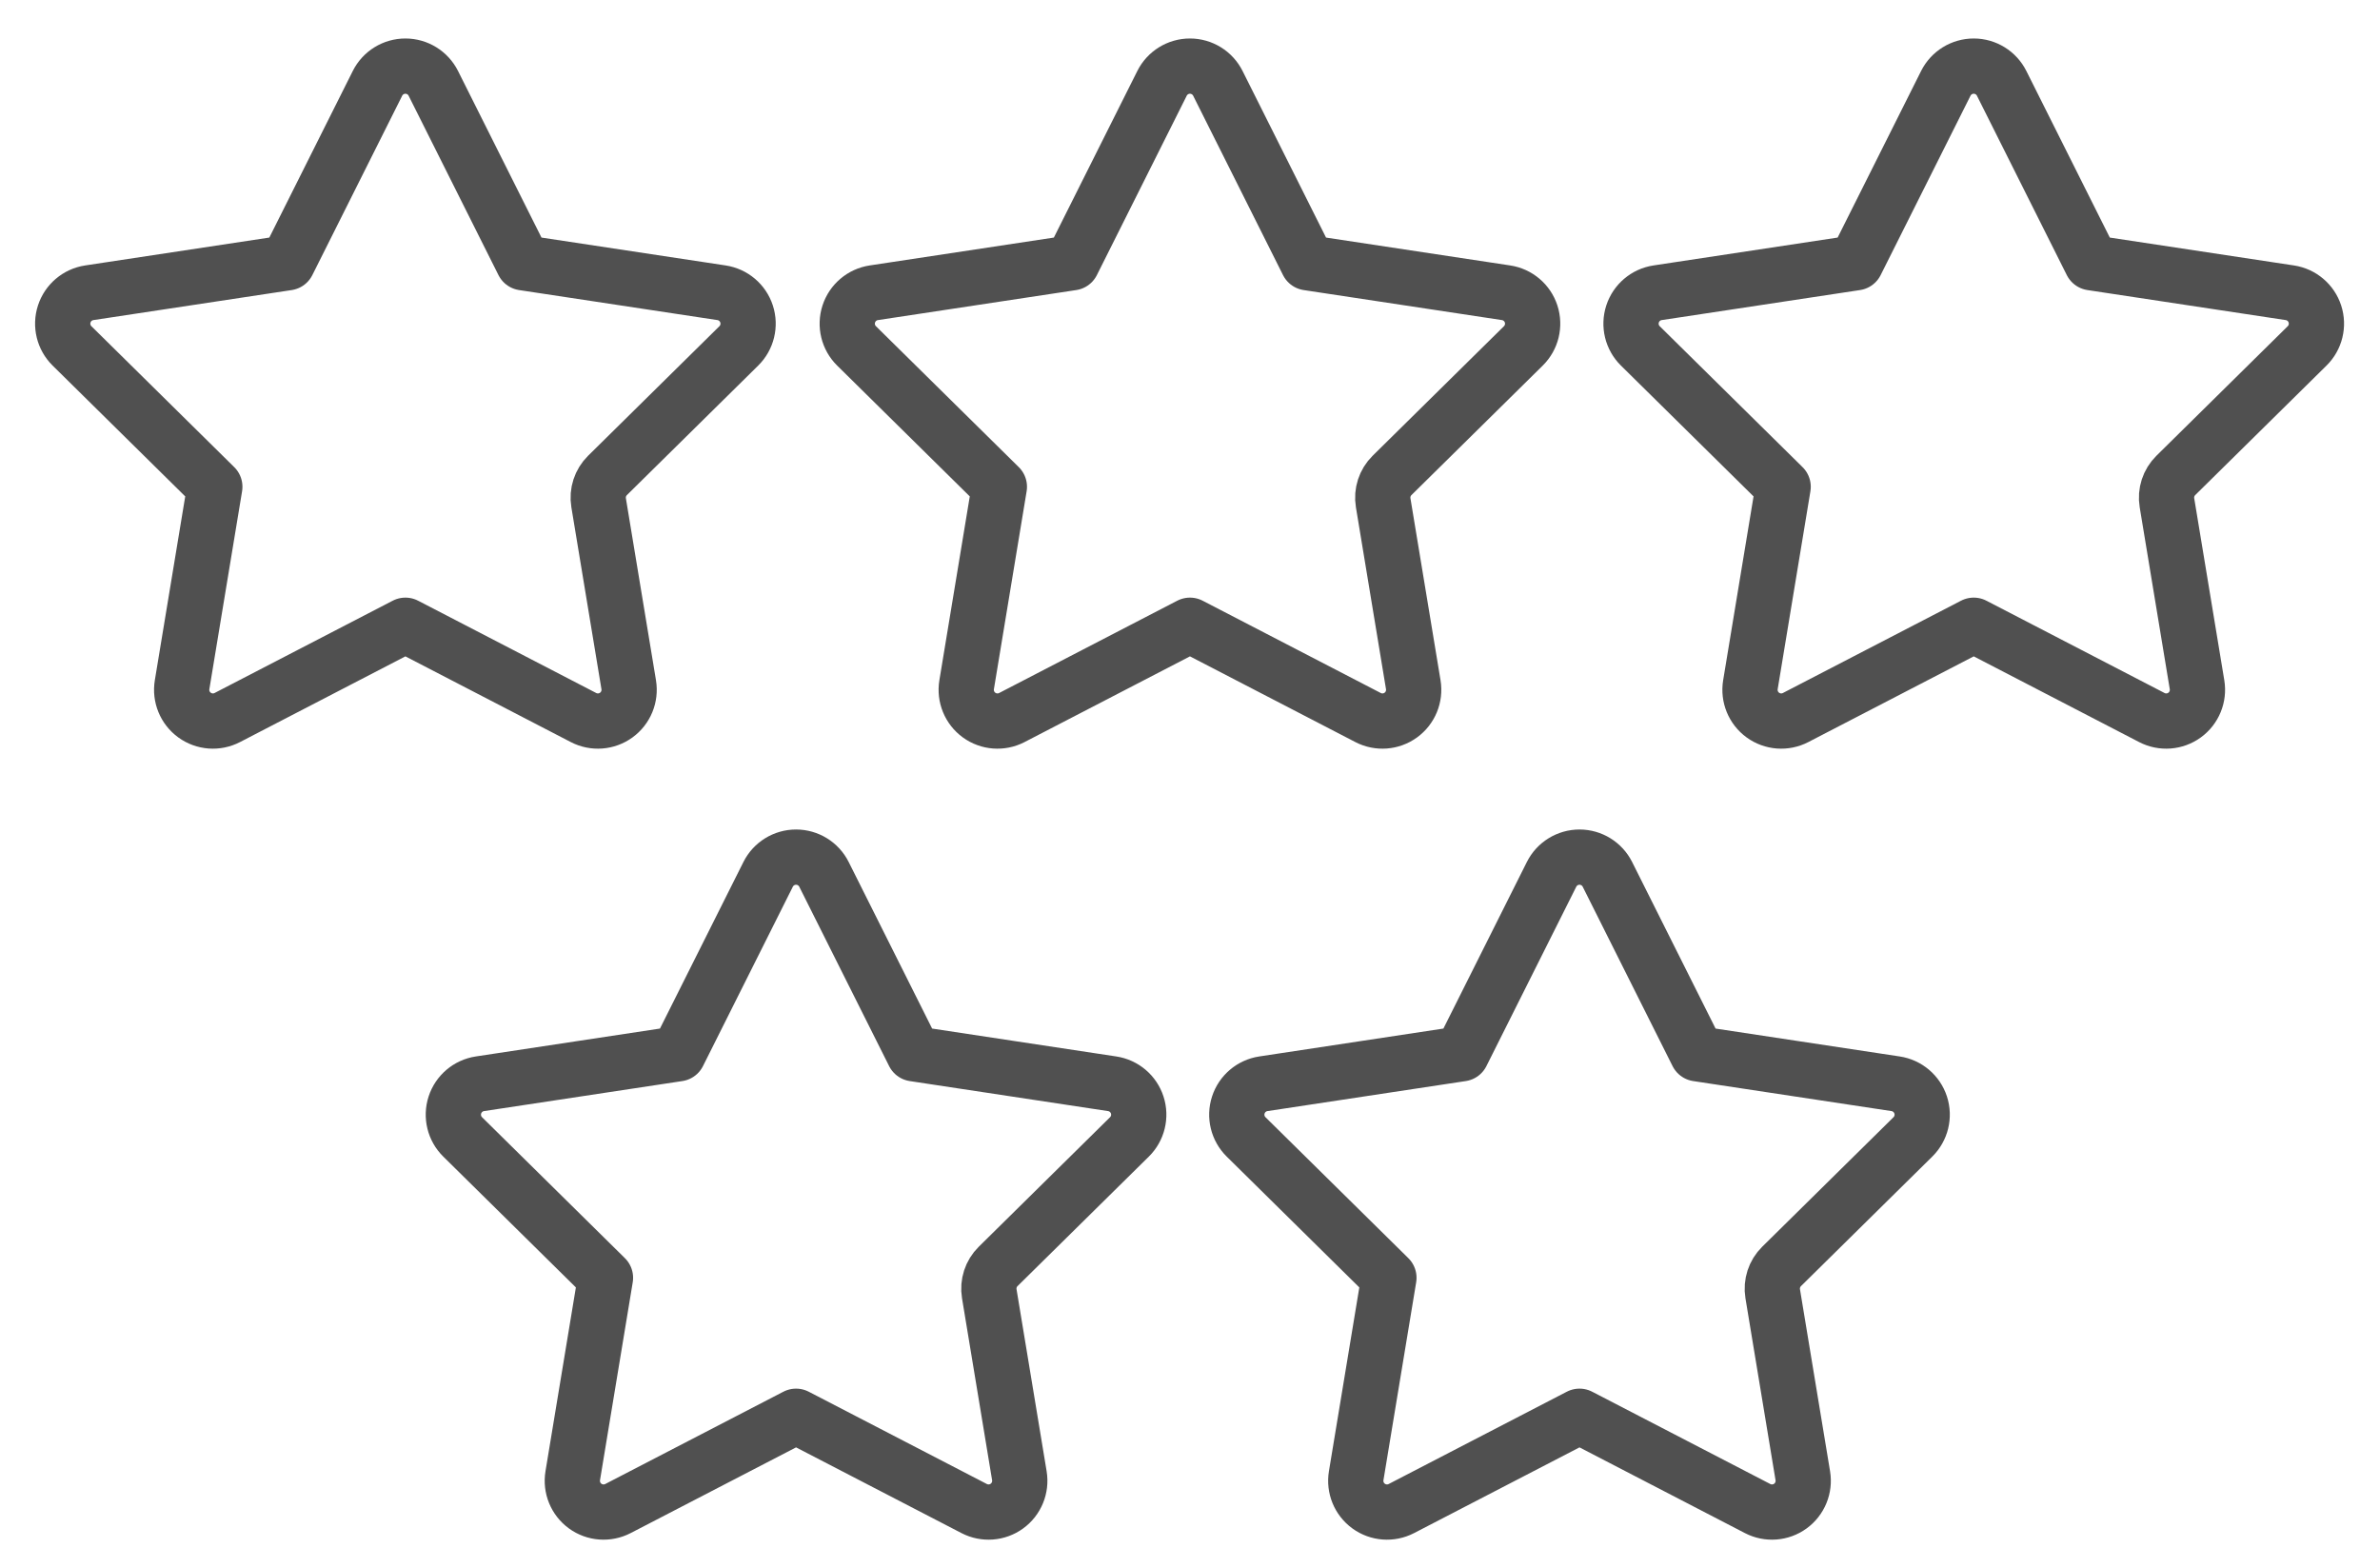 <?xml version="1.0" encoding="UTF-8" standalone="no"?><!DOCTYPE svg PUBLIC "-//W3C//DTD SVG 1.1//EN" "http://www.w3.org/Graphics/SVG/1.1/DTD/svg11.dtd"><svg width="100%" height="100%" viewBox="0 0 258 170" version="1.1" xmlns="http://www.w3.org/2000/svg" xmlns:xlink="http://www.w3.org/1999/xlink" xml:space="preserve" xmlns:serif="http://www.serif.com/" style="fill-rule:evenodd;clip-rule:evenodd;stroke-linecap:round;stroke-linejoin:round;stroke-miterlimit:1.5;"><g><path d="M40.92,9.037c0.574,-1.146 1.745,-1.87 3.027,-1.87c1.282,0 2.454,0.724 3.028,1.87c3.775,7.537 9.74,19.444 9.74,19.444c0,-0 13.168,1.993 21.503,3.255c1.267,0.192 2.317,1.083 2.713,2.302c0.396,1.219 0.07,2.557 -0.842,3.457c-4.675,4.612 -11.462,11.307 -14.233,14.04c-0.783,0.773 -1.143,1.878 -0.963,2.963c0.635,3.841 2.19,13.246 3.262,19.725c0.209,1.265 -0.314,2.539 -1.351,3.292c-1.036,0.753 -2.41,0.857 -3.548,0.267c-7.484,-3.878 -19.309,-10.005 -19.309,-10.005c0,0 -11.824,6.127 -19.309,10.005c-1.138,0.59 -2.511,0.486 -3.548,-0.267c-1.037,-0.753 -1.56,-2.027 -1.351,-3.292c1.376,-8.317 3.548,-21.456 3.548,-21.456c0,0 -9.48,-9.352 -15.481,-15.272c-0.913,-0.9 -1.239,-2.238 -0.843,-3.457c0.396,-1.219 1.446,-2.11 2.714,-2.302c8.335,-1.262 21.502,-3.255 21.502,-3.255c-0,-0 5.965,-11.907 9.741,-19.444Z" style="fill:none;stroke:#505050;stroke-width:5.99px;"/><path d="M125.967,9.037c0.574,-1.146 1.746,-1.87 3.028,-1.87c1.281,0 2.453,0.724 3.027,1.87c3.776,7.537 9.741,19.444 9.741,19.444c0,-0 13.167,1.993 21.502,3.255c1.267,0.192 2.318,1.083 2.714,2.302c0.396,1.219 0.07,2.557 -0.843,3.457c-4.675,4.612 -11.461,11.307 -14.233,14.04c-0.783,0.773 -1.142,1.878 -0.962,2.963c0.635,3.841 2.19,13.246 3.262,19.725c0.209,1.265 -0.314,2.539 -1.351,3.292c-1.037,0.753 -2.41,0.857 -3.548,0.267c-7.485,-3.878 -19.309,-10.005 -19.309,-10.005c-0,0 -11.825,6.127 -19.309,10.005c-1.138,0.59 -2.512,0.486 -3.549,-0.267c-1.036,-0.753 -1.559,-2.027 -1.35,-3.292c1.375,-8.317 3.548,-21.456 3.548,-21.456c0,0 -9.481,-9.352 -15.482,-15.272c-0.912,-0.9 -1.238,-2.238 -0.842,-3.457c0.396,-1.219 1.446,-2.11 2.713,-2.302c8.335,-1.262 21.502,-3.255 21.502,-3.255c0,-0 5.965,-11.907 9.741,-19.444Z" style="fill:none;stroke:#505050;stroke-width:5.99px;"/><path d="M210.931,9.037c0.574,-1.146 1.746,-1.87 3.028,-1.87c1.281,0 2.453,0.724 3.027,1.87c3.776,7.537 9.741,19.444 9.741,19.444c0,-0 13.167,1.993 21.502,3.255c1.267,0.192 2.318,1.083 2.714,2.302c0.396,1.219 0.07,2.557 -0.843,3.457c-4.675,4.612 -11.462,11.307 -14.233,14.04c-0.783,0.773 -1.142,1.878 -0.962,2.963c0.635,3.841 2.19,13.246 3.261,19.725c0.21,1.265 -0.313,2.539 -1.35,3.292c-1.037,0.753 -2.41,0.857 -3.548,0.267c-7.485,-3.878 -19.309,-10.005 -19.309,-10.005c-0,0 -11.825,6.127 -19.31,10.005c-1.138,0.59 -2.511,0.486 -3.548,-0.267c-1.037,-0.753 -1.559,-2.027 -1.35,-3.292c1.375,-8.317 3.548,-21.456 3.548,-21.456c0,0 -9.481,-9.352 -15.482,-15.272c-0.912,-0.9 -1.238,-2.238 -0.842,-3.457c0.396,-1.219 1.446,-2.11 2.713,-2.302c8.335,-1.262 21.502,-3.255 21.502,-3.255c0,-0 5.965,-11.907 9.741,-19.444Z" style="fill:none;stroke:#505050;stroke-width:5.99px;"/><path d="M168.195,94.781c0.574,-1.146 1.746,-1.869 3.028,-1.869c1.281,-0 2.453,0.723 3.027,1.869c3.776,7.537 9.741,19.444 9.741,19.444c-0,-0 13.167,1.994 21.502,3.256c1.267,0.192 2.317,1.082 2.714,2.301c0.396,1.219 0.07,2.557 -0.843,3.457c-4.675,4.612 -11.462,11.307 -14.233,14.041c-0.783,0.772 -1.142,1.877 -0.963,2.963c0.636,3.84 2.191,13.246 3.262,19.725c0.209,1.264 -0.313,2.538 -1.35,3.292c-1.037,0.753 -2.41,0.856 -3.548,0.267c-7.485,-3.879 -19.309,-10.005 -19.309,-10.005c-0,-0 -11.825,6.126 -19.31,10.005c-1.138,0.589 -2.511,0.486 -3.548,-0.267c-1.037,-0.754 -1.559,-2.028 -1.35,-3.292c1.375,-8.317 3.548,-21.456 3.548,-21.456c-0,-0 -9.481,-9.353 -15.482,-15.273c-0.912,-0.9 -1.238,-2.238 -0.842,-3.457c0.396,-1.219 1.446,-2.109 2.713,-2.301c8.335,-1.262 21.502,-3.256 21.502,-3.256c0,-0 5.965,-11.907 9.741,-19.444Z" style="fill:none;stroke:#505050;stroke-width:5.99px;"/><path d="M83.267,94.781c0.574,-1.146 1.746,-1.869 3.028,-1.869c1.281,-0 2.453,0.723 3.027,1.869c3.776,7.537 9.741,19.444 9.741,19.444c0,-0 13.167,1.994 21.502,3.256c1.267,0.192 2.318,1.082 2.714,2.301c0.396,1.219 0.07,2.557 -0.843,3.457c-4.675,4.612 -11.461,11.307 -14.233,14.041c-0.783,0.772 -1.142,1.877 -0.962,2.963c0.635,3.84 2.19,13.246 3.262,19.725c0.209,1.264 -0.314,2.538 -1.351,3.292c-1.037,0.753 -2.41,0.856 -3.548,0.267c-7.485,-3.879 -19.309,-10.005 -19.309,-10.005c-0,-0 -11.825,6.126 -19.309,10.005c-1.138,0.589 -2.512,0.486 -3.549,-0.267c-1.036,-0.754 -1.559,-2.028 -1.35,-3.292c1.375,-8.317 3.548,-21.456 3.548,-21.456c0,-0 -9.481,-9.353 -15.482,-15.273c-0.912,-0.9 -1.238,-2.238 -0.842,-3.457c0.396,-1.219 1.446,-2.109 2.713,-2.301c8.335,-1.262 21.502,-3.256 21.502,-3.256c0,-0 5.965,-11.907 9.741,-19.444Z" style="fill:none;stroke:#505050;stroke-width:5.99px;"/></g></svg>